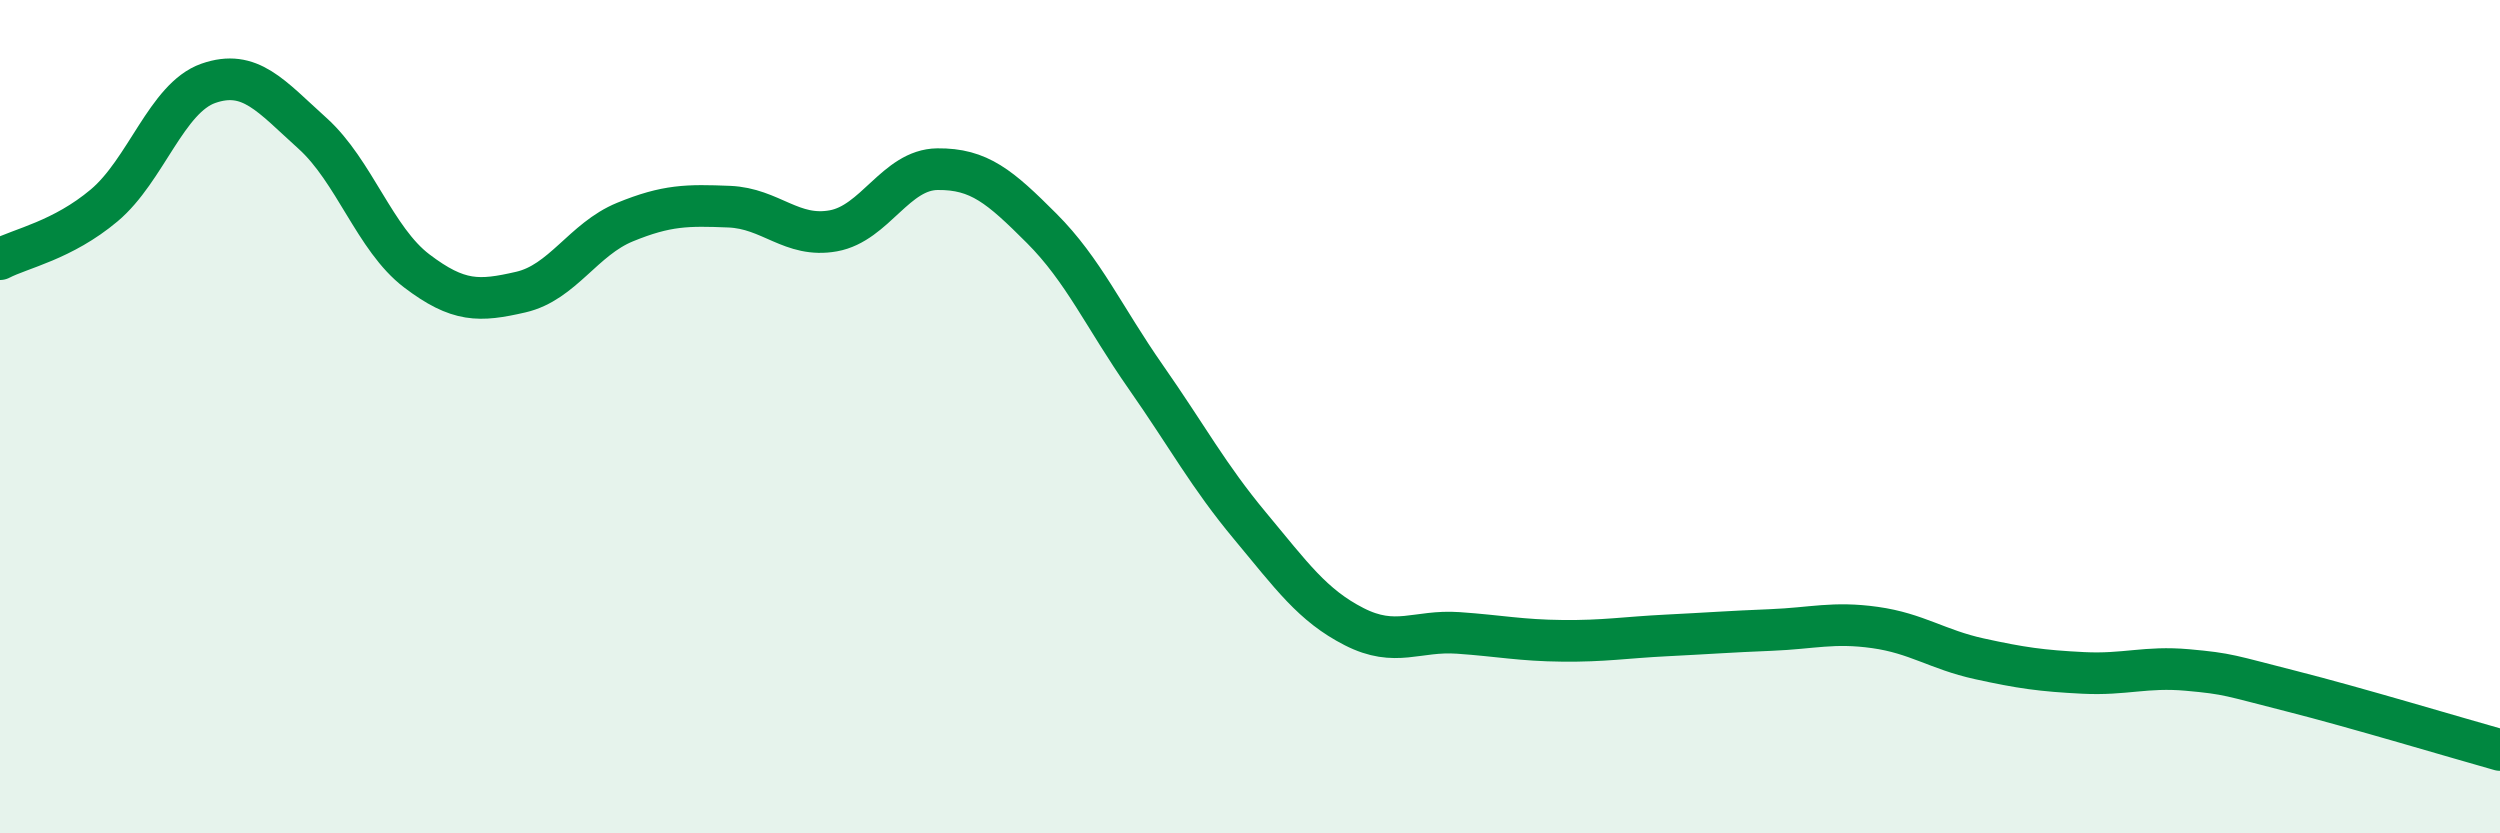 
    <svg width="60" height="20" viewBox="0 0 60 20" xmlns="http://www.w3.org/2000/svg">
      <path
        d="M 0,6.22 C 0.5,5.96 1.5,5.77 2.5,4.93 C 3.5,4.09 4,2.35 5,2 C 6,1.65 6.5,2.3 7.5,3.2 C 8.5,4.1 9,5.74 10,6.5 C 11,7.26 11.5,7.24 12.5,7.01 C 13.5,6.78 14,5.74 15,5.33 C 16,4.92 16.5,4.92 17.5,4.96 C 18.5,5 19,5.72 20,5.54 C 21,5.36 21.5,4.07 22.5,4.06 C 23.5,4.05 24,4.48 25,5.48 C 26,6.48 26.5,7.62 27.5,9.05 C 28.5,10.48 29,11.42 30,12.62 C 31,13.82 31.5,14.53 32.5,15.04 C 33.5,15.55 34,15.12 35,15.19 C 36,15.26 36.5,15.37 37.5,15.38 C 38.5,15.39 39,15.3 40,15.25 C 41,15.2 41.5,15.16 42.5,15.12 C 43.5,15.08 44,14.92 45,15.06 C 46,15.2 46.5,15.59 47.5,15.81 C 48.5,16.03 49,16.1 50,16.15 C 51,16.2 51.5,15.99 52.5,16.08 C 53.5,16.17 53.5,16.21 55,16.59 C 56.5,16.97 59,17.72 60,18L60 20L0 20Z"
        fill="#008740"
        opacity="0.1"
        stroke-linecap="round"
        stroke-linejoin="round"
      />
      <path
        d="M 0,6.22 C 0.5,5.96 1.5,5.77 2.5,4.93 C 3.5,4.09 4,2.35 5,2 C 6,1.65 6.5,2.3 7.5,3.2 C 8.5,4.1 9,5.74 10,6.5 C 11,7.26 11.5,7.24 12.5,7.01 C 13.5,6.78 14,5.74 15,5.33 C 16,4.92 16.5,4.92 17.5,4.96 C 18.5,5 19,5.72 20,5.54 C 21,5.36 21.5,4.07 22.5,4.06 C 23.5,4.05 24,4.48 25,5.48 C 26,6.48 26.5,7.62 27.5,9.05 C 28.5,10.48 29,11.42 30,12.62 C 31,13.82 31.5,14.53 32.5,15.04 C 33.5,15.55 34,15.12 35,15.19 C 36,15.26 36.5,15.37 37.5,15.38 C 38.5,15.39 39,15.3 40,15.25 C 41,15.2 41.5,15.16 42.5,15.12 C 43.5,15.08 44,14.92 45,15.06 C 46,15.2 46.5,15.59 47.5,15.81 C 48.5,16.03 49,16.1 50,16.15 C 51,16.2 51.5,15.99 52.5,16.08 C 53.5,16.17 53.5,16.21 55,16.59 C 56.5,16.97 59,17.72 60,18"
        stroke="#008740"
        stroke-width="1"
        fill="none"
        stroke-linecap="round"
        stroke-linejoin="round"
      />
    </svg>
  